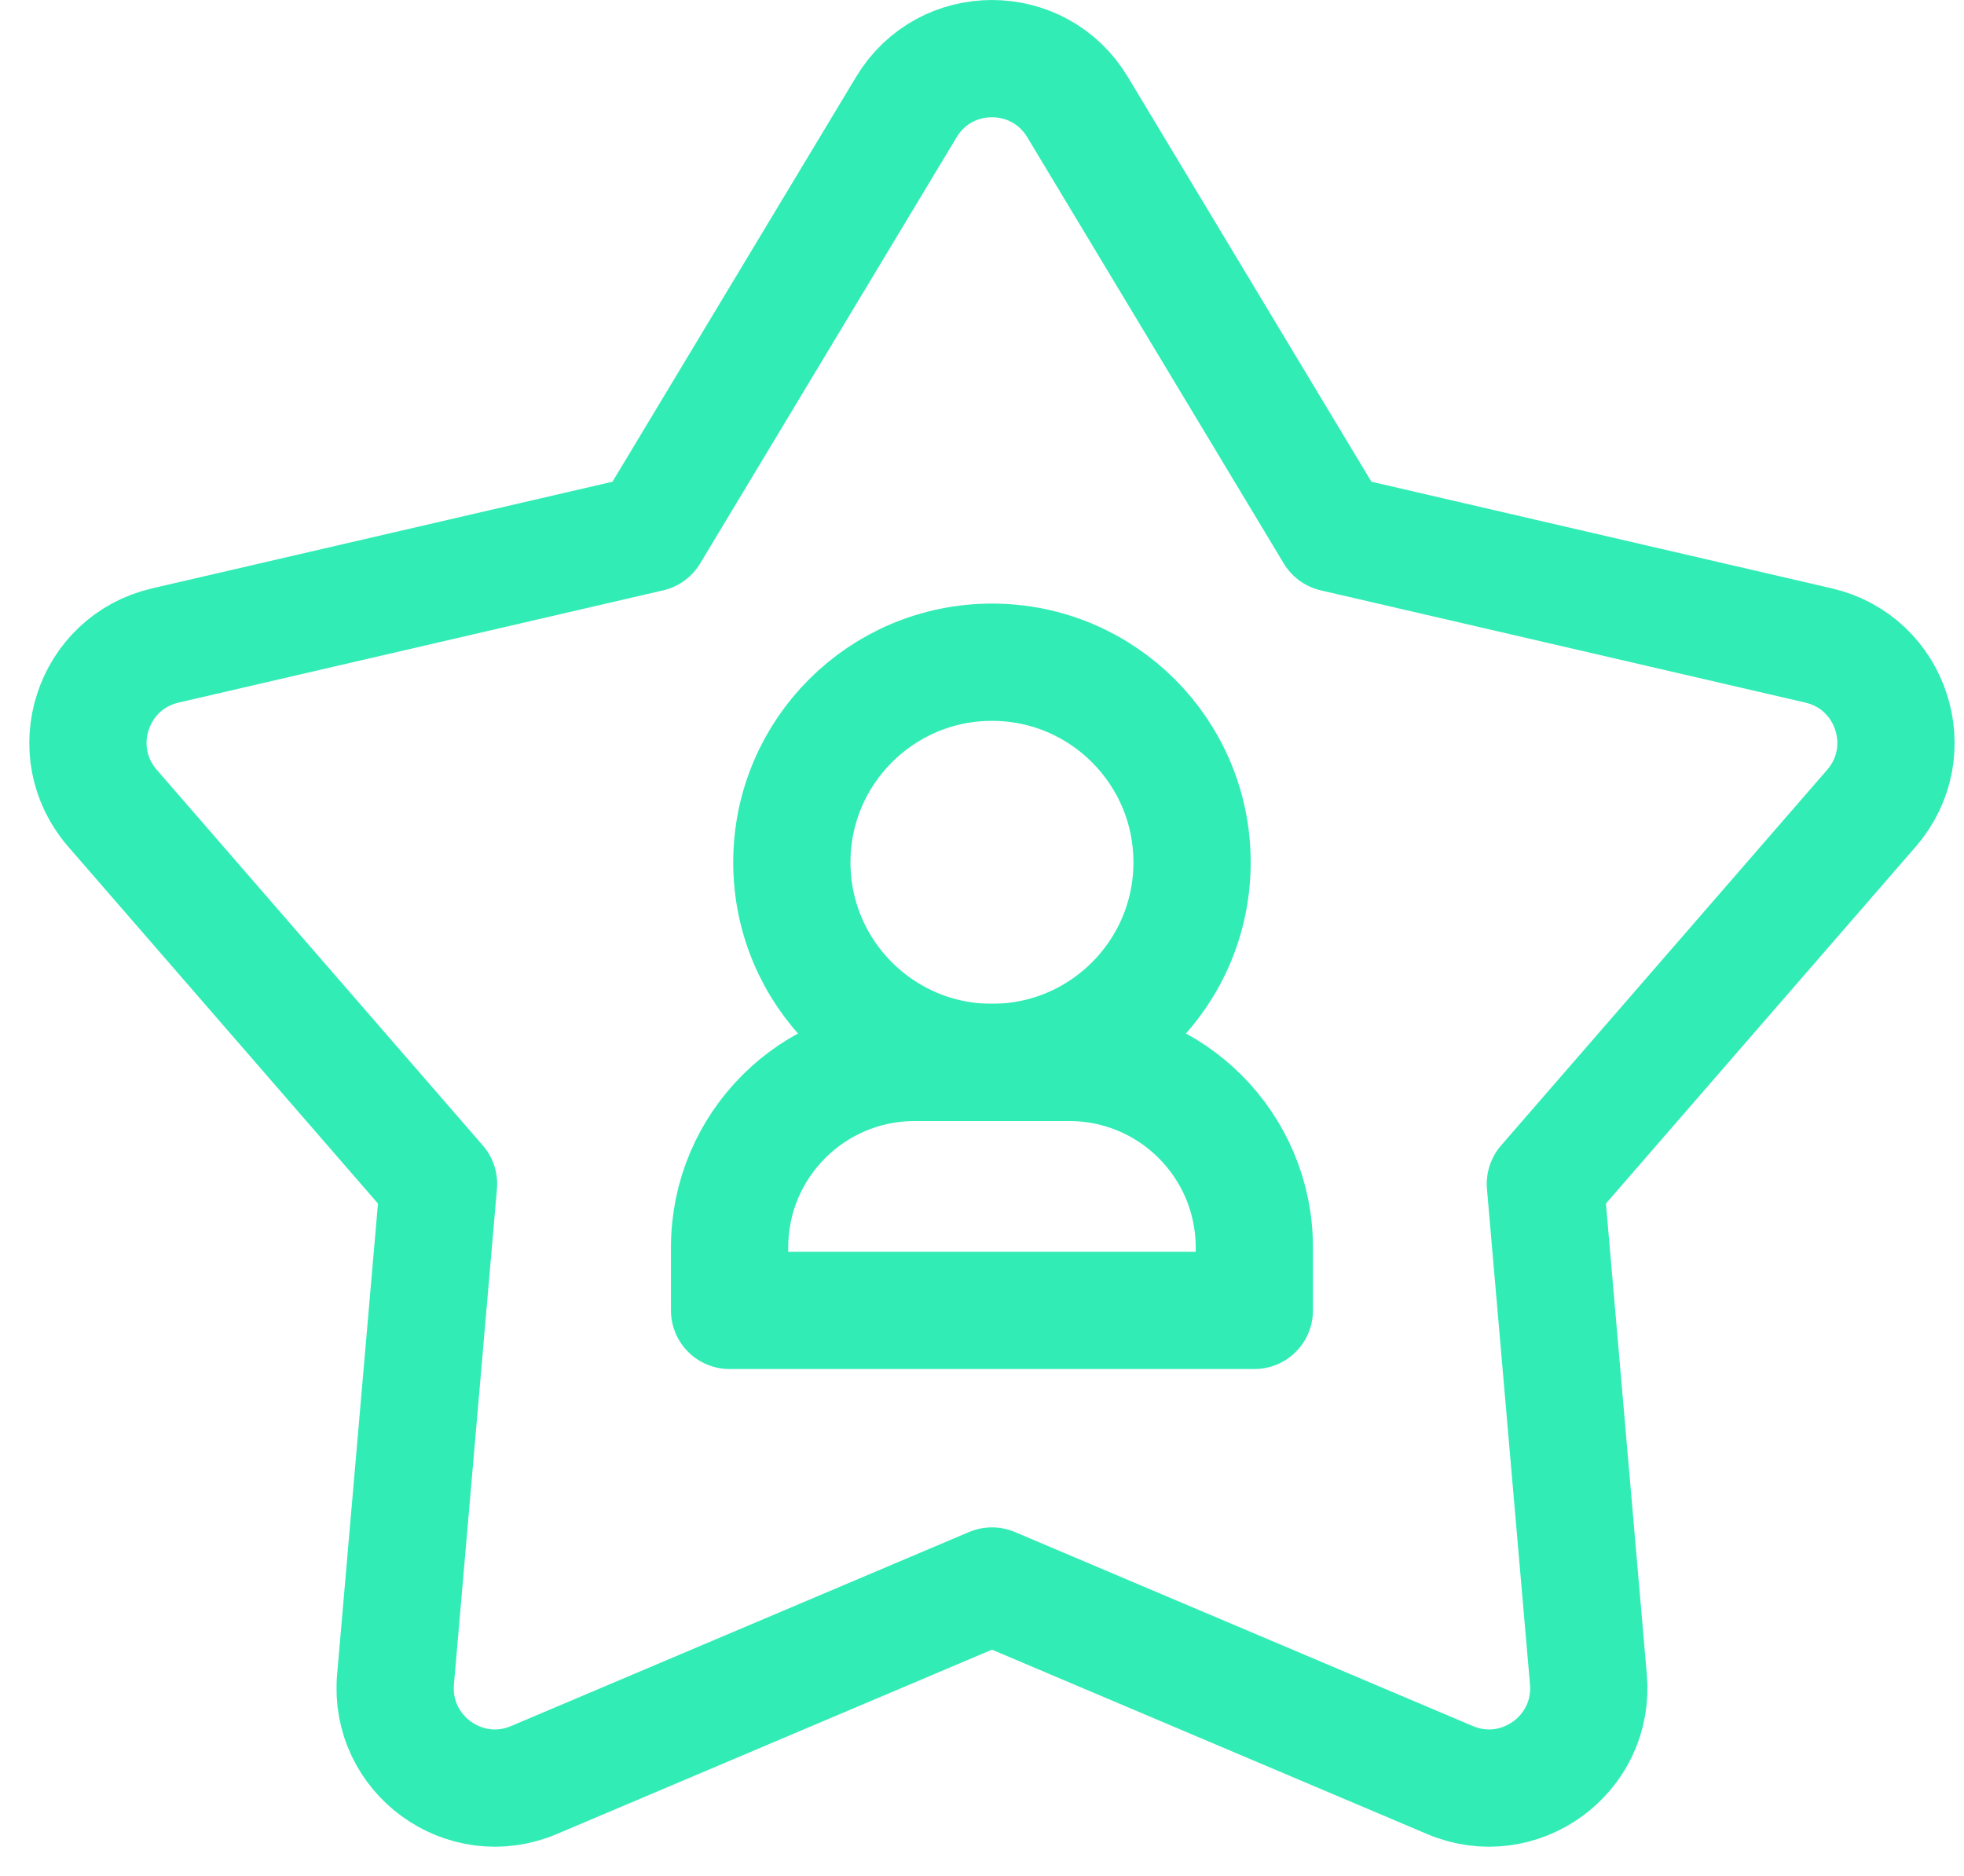  <svg
                    xmlns="http://www.w3.org/2000/svg"
                    width="67"
                    height="64"
                    viewBox="0 0 67 64"
                    fill="none">
                    <path
                      d="M33.84 54.105L18.215 60.725C15.851 61.727 13.271 59.852 13.493 57.294L14.96 40.387L3.837 27.572C2.153 25.633 3.139 22.599 5.641 22.02L22.171 18.191L30.921 3.65C32.245 1.45 35.434 1.45 36.758 3.65L45.508 18.191L62.039 22.02C64.54 22.599 65.526 25.633 63.843 27.572L52.719 40.387L54.187 57.294C54.408 59.852 51.828 61.727 49.464 60.725L33.84 54.105Z"
                      stroke="#31ECB5"
                      stroke-width="4"
                      stroke-miterlimit="10"
                      stroke-linecap="round"
                      stroke-linejoin="round"
                    />
                    <path
                      d="M40.666 29.418C40.666 33.188 37.61 36.244 33.84 36.244C30.07 36.244 27.013 33.188 27.013 29.418C27.013 25.647 30.07 22.591 33.84 22.591C37.61 22.591 40.666 25.647 40.666 29.418Z"
                      stroke="#31ECB5"
                      stroke-width="4"
                      stroke-miterlimit="10"
                      stroke-linecap="round"
                      stroke-linejoin="round"
                    />
                    <path
                      d="M42.79 44.704H24.889V42.555C24.889 39.07 27.715 36.244 31.2 36.244H36.479C39.965 36.244 42.79 39.07 42.79 42.555V44.704Z"
                      stroke="#31ECB5"
                      stroke-width="4"
                      stroke-miterlimit="10"
                      stroke-linecap="round"
                      stroke-linejoin="round"
                    />
                  </svg>